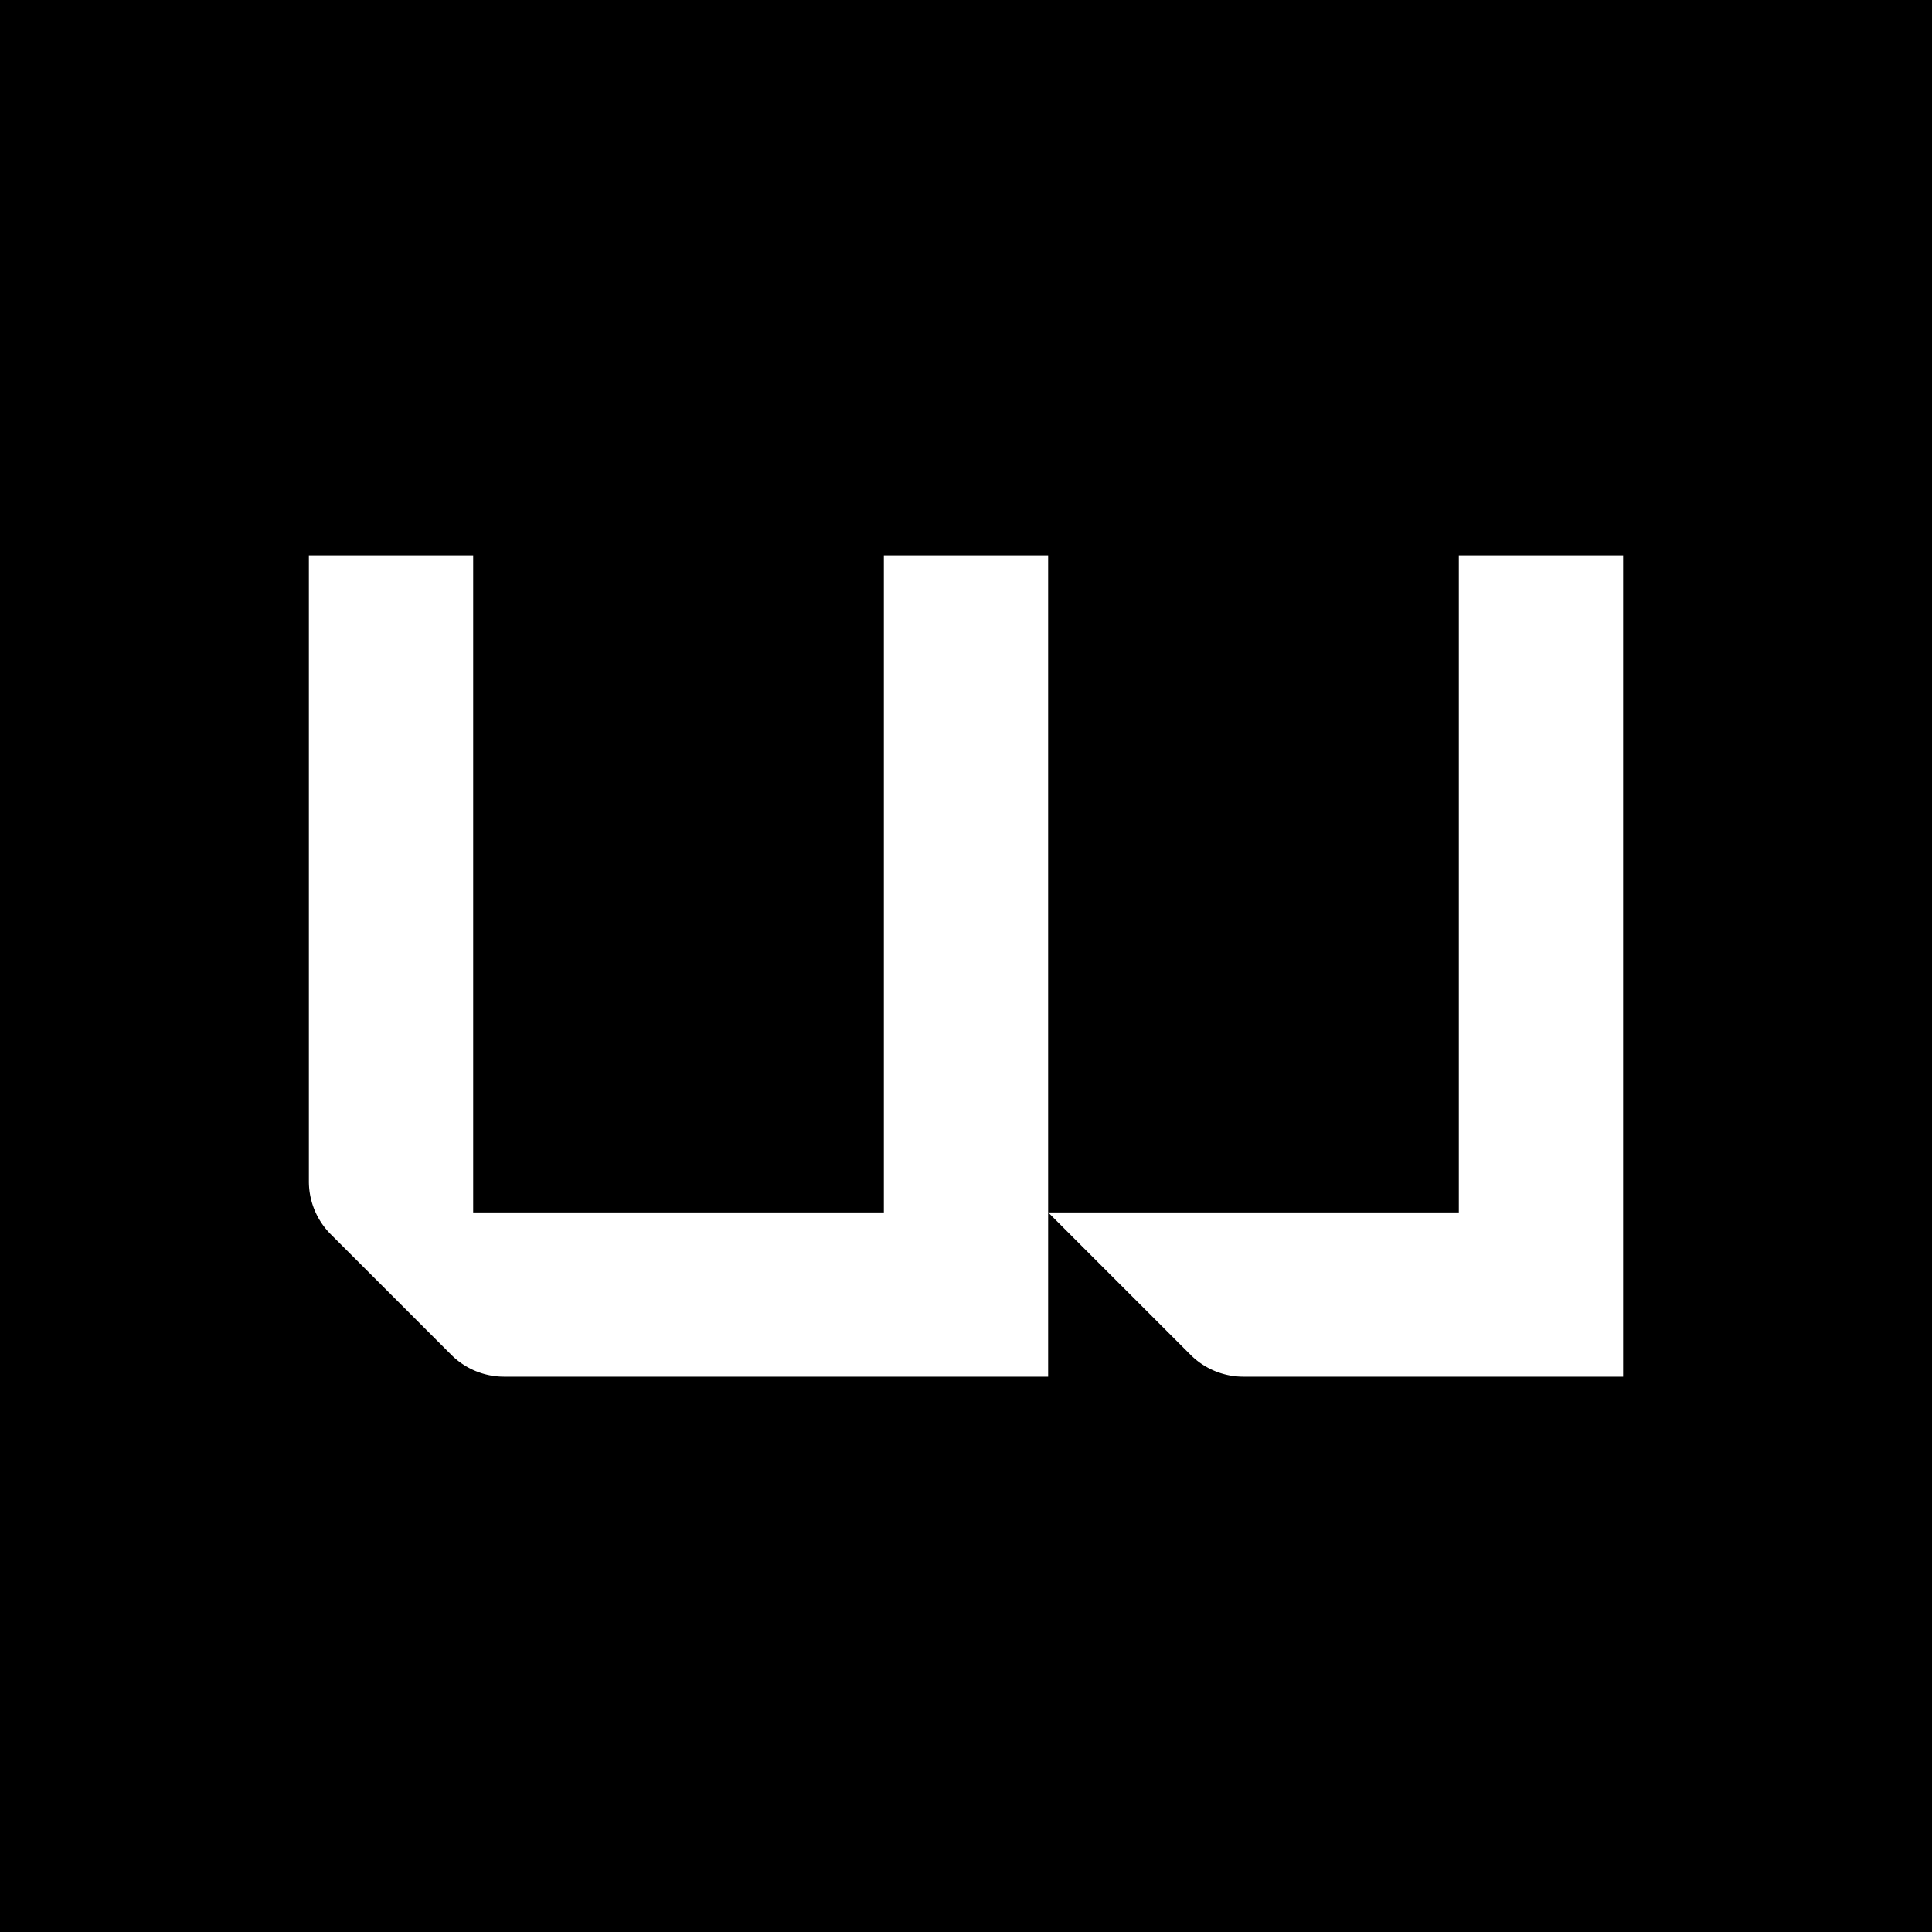 <?xml version="1.0" encoding="UTF-8"?>
<svg data-bbox="0 0 2000 2000" viewBox="0 0 2000 2000" xmlns="http://www.w3.org/2000/svg" data-type="color">
    <g>
        <path d="M2000 0v2000H0V0h2000z" fill="#000000" data-color="1"/>
        <path d="M1510.18 1255.09h-425.14l147.4 147.4a77.37 77.37 0 0 0 54.71 22.66h393.09V574.86h-170.06v680.23Z" fill="#ffffff" data-color="2"/>
        <path d="m342.43 1277.76 124.73 124.73a77.37 77.37 0 0 0 54.71 22.66h563.16V574.86H914.97v680.24H489.82V574.86H319.76v648.19c0 20.52 8.16 40.2 22.67 54.71Z" fill="#ffffff" data-color="2"/>
    </g>
</svg>
